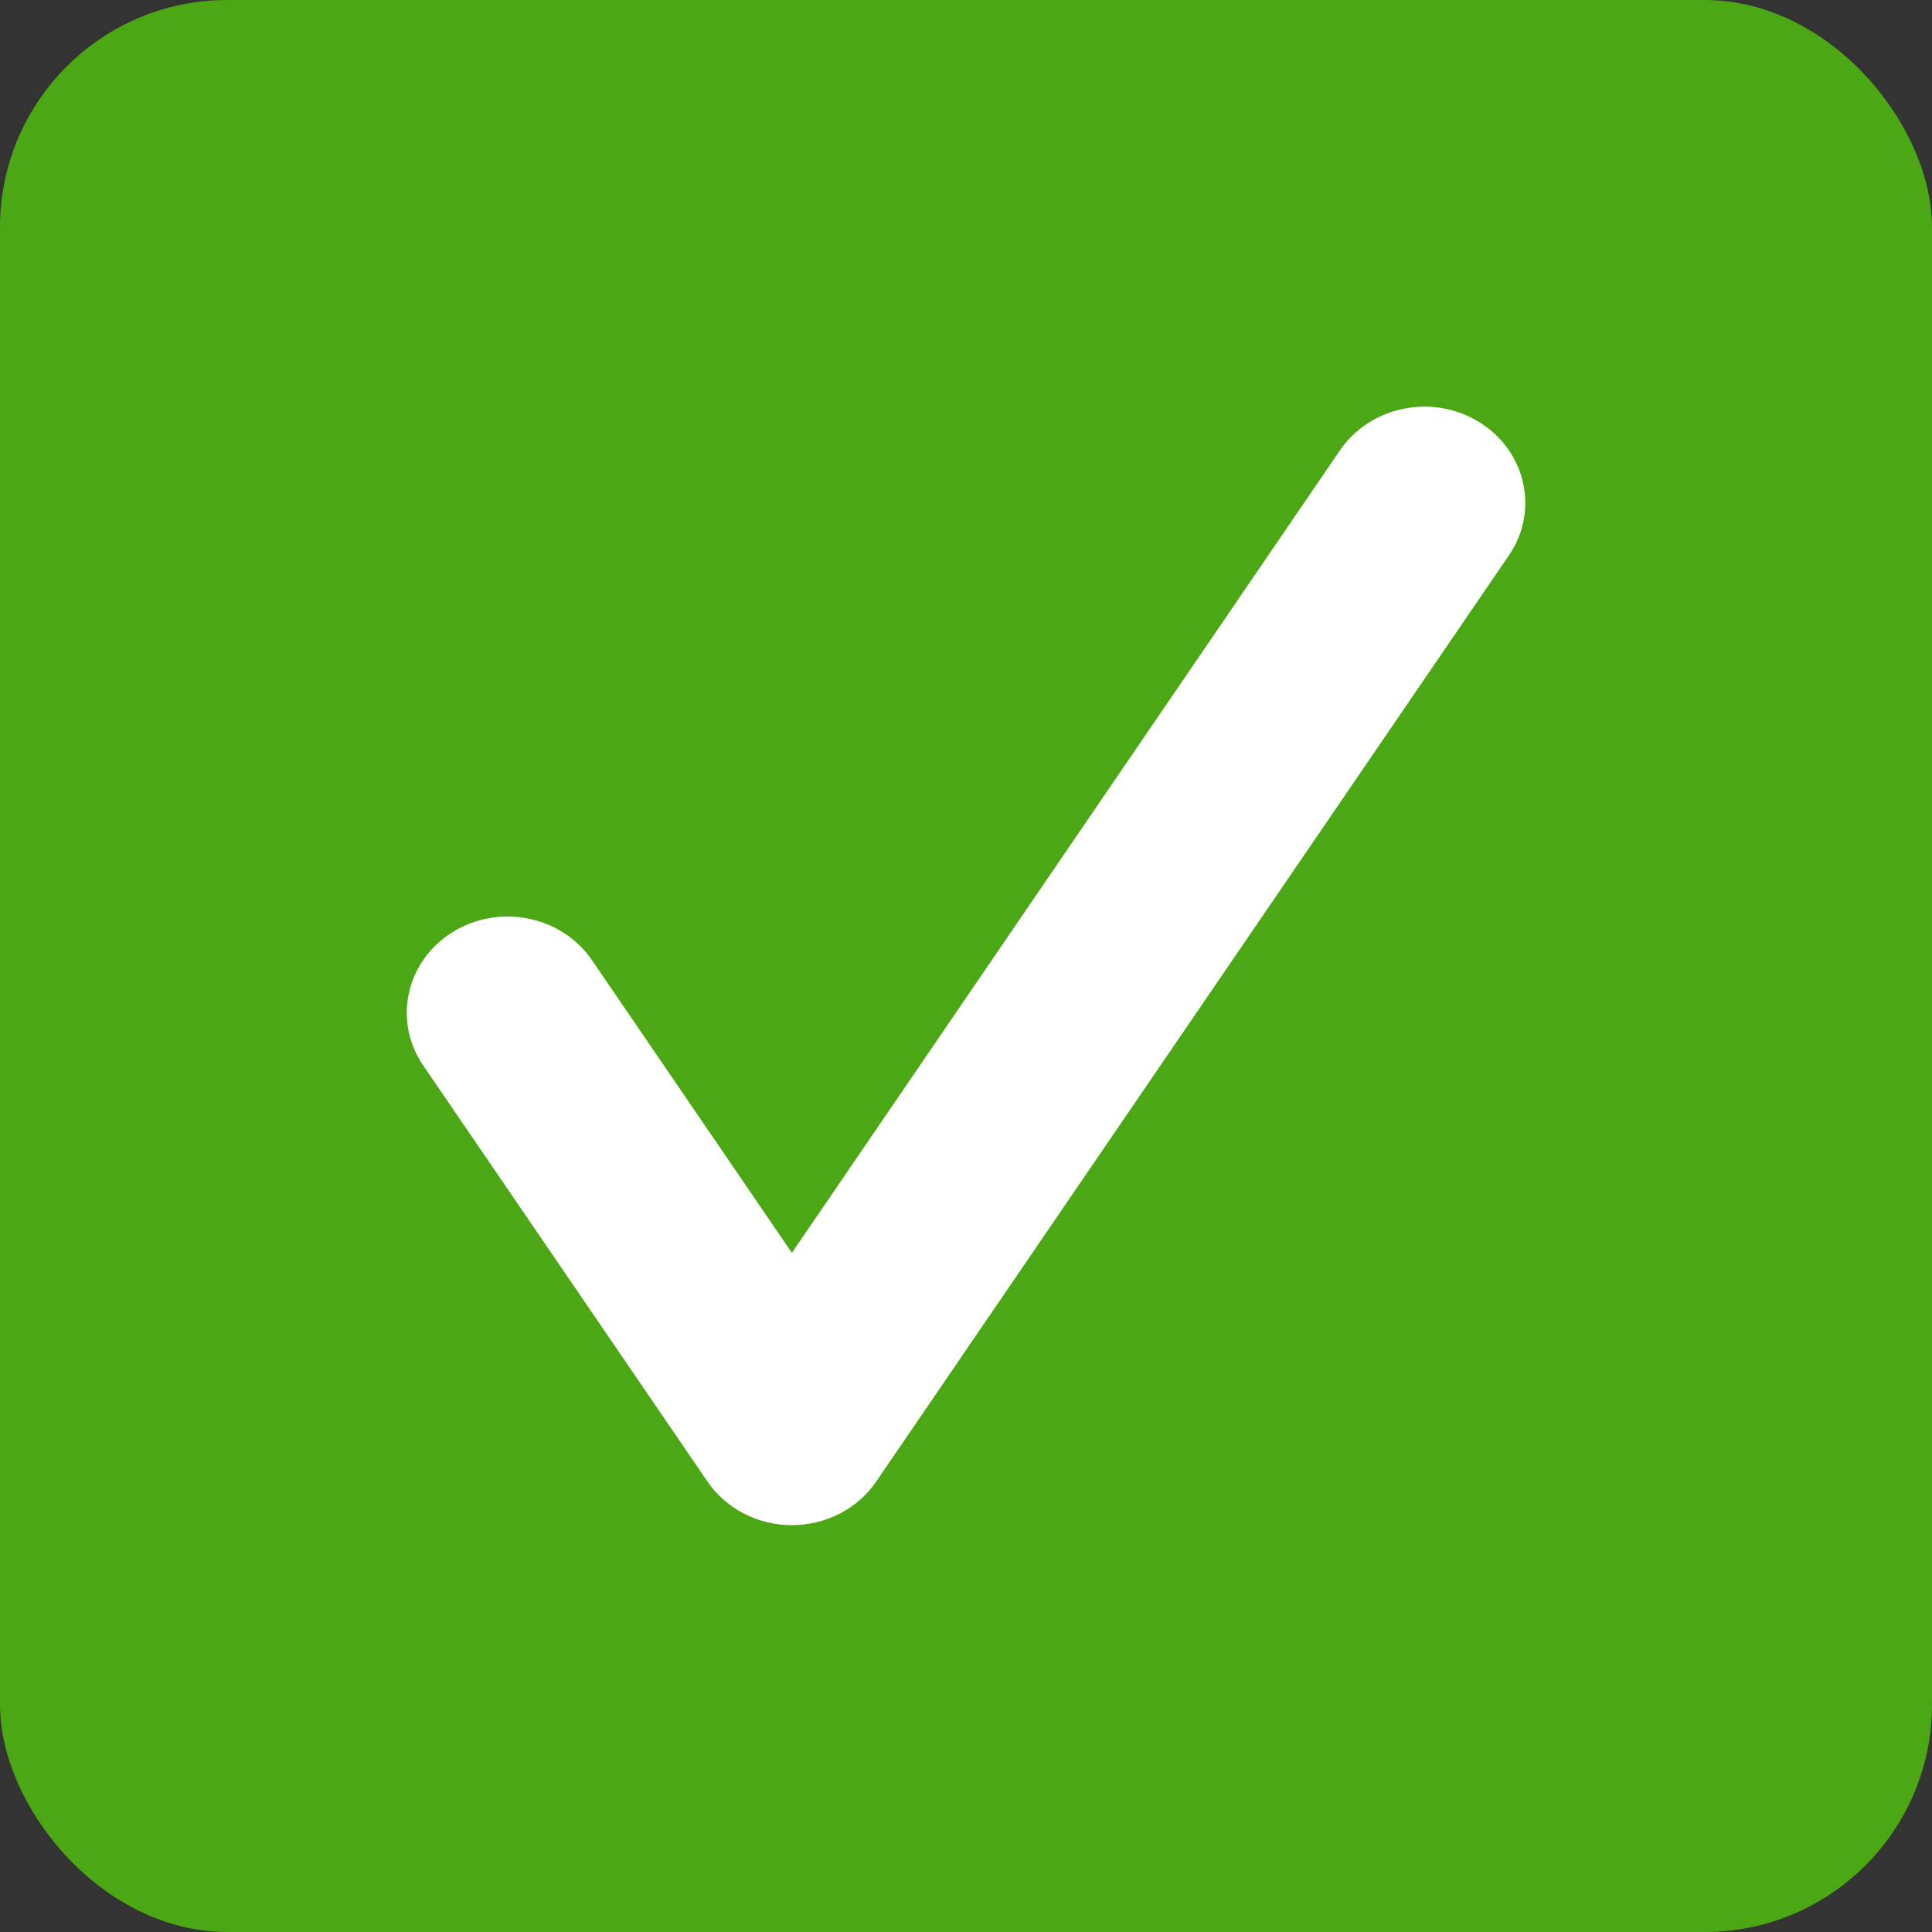 <svg width="17" height="17" viewBox="0 0 17 17" fill="none" xmlns="http://www.w3.org/2000/svg">
<rect x="0" y="0" width="17" height="17" fill="#333333" stroke="none"/>
<rect width="17" height="17" rx="2" fill="#4CA715"/>
<path fill-rule="evenodd" clip-rule="evenodd" d="M13.019 3.716C13.429 3.971 13.545 4.496 13.277 4.887L7.71 13.036C7.547 13.276 7.267 13.42 6.968 13.42C6.668 13.42 6.389 13.276 6.225 13.036L3.723 9.374C3.456 8.982 3.571 8.458 3.982 8.202C4.392 7.947 4.941 8.057 5.209 8.449L6.968 11.024L11.791 3.962C12.059 3.571 12.608 3.46 13.019 3.716Z" fill="white"/>
</svg>
